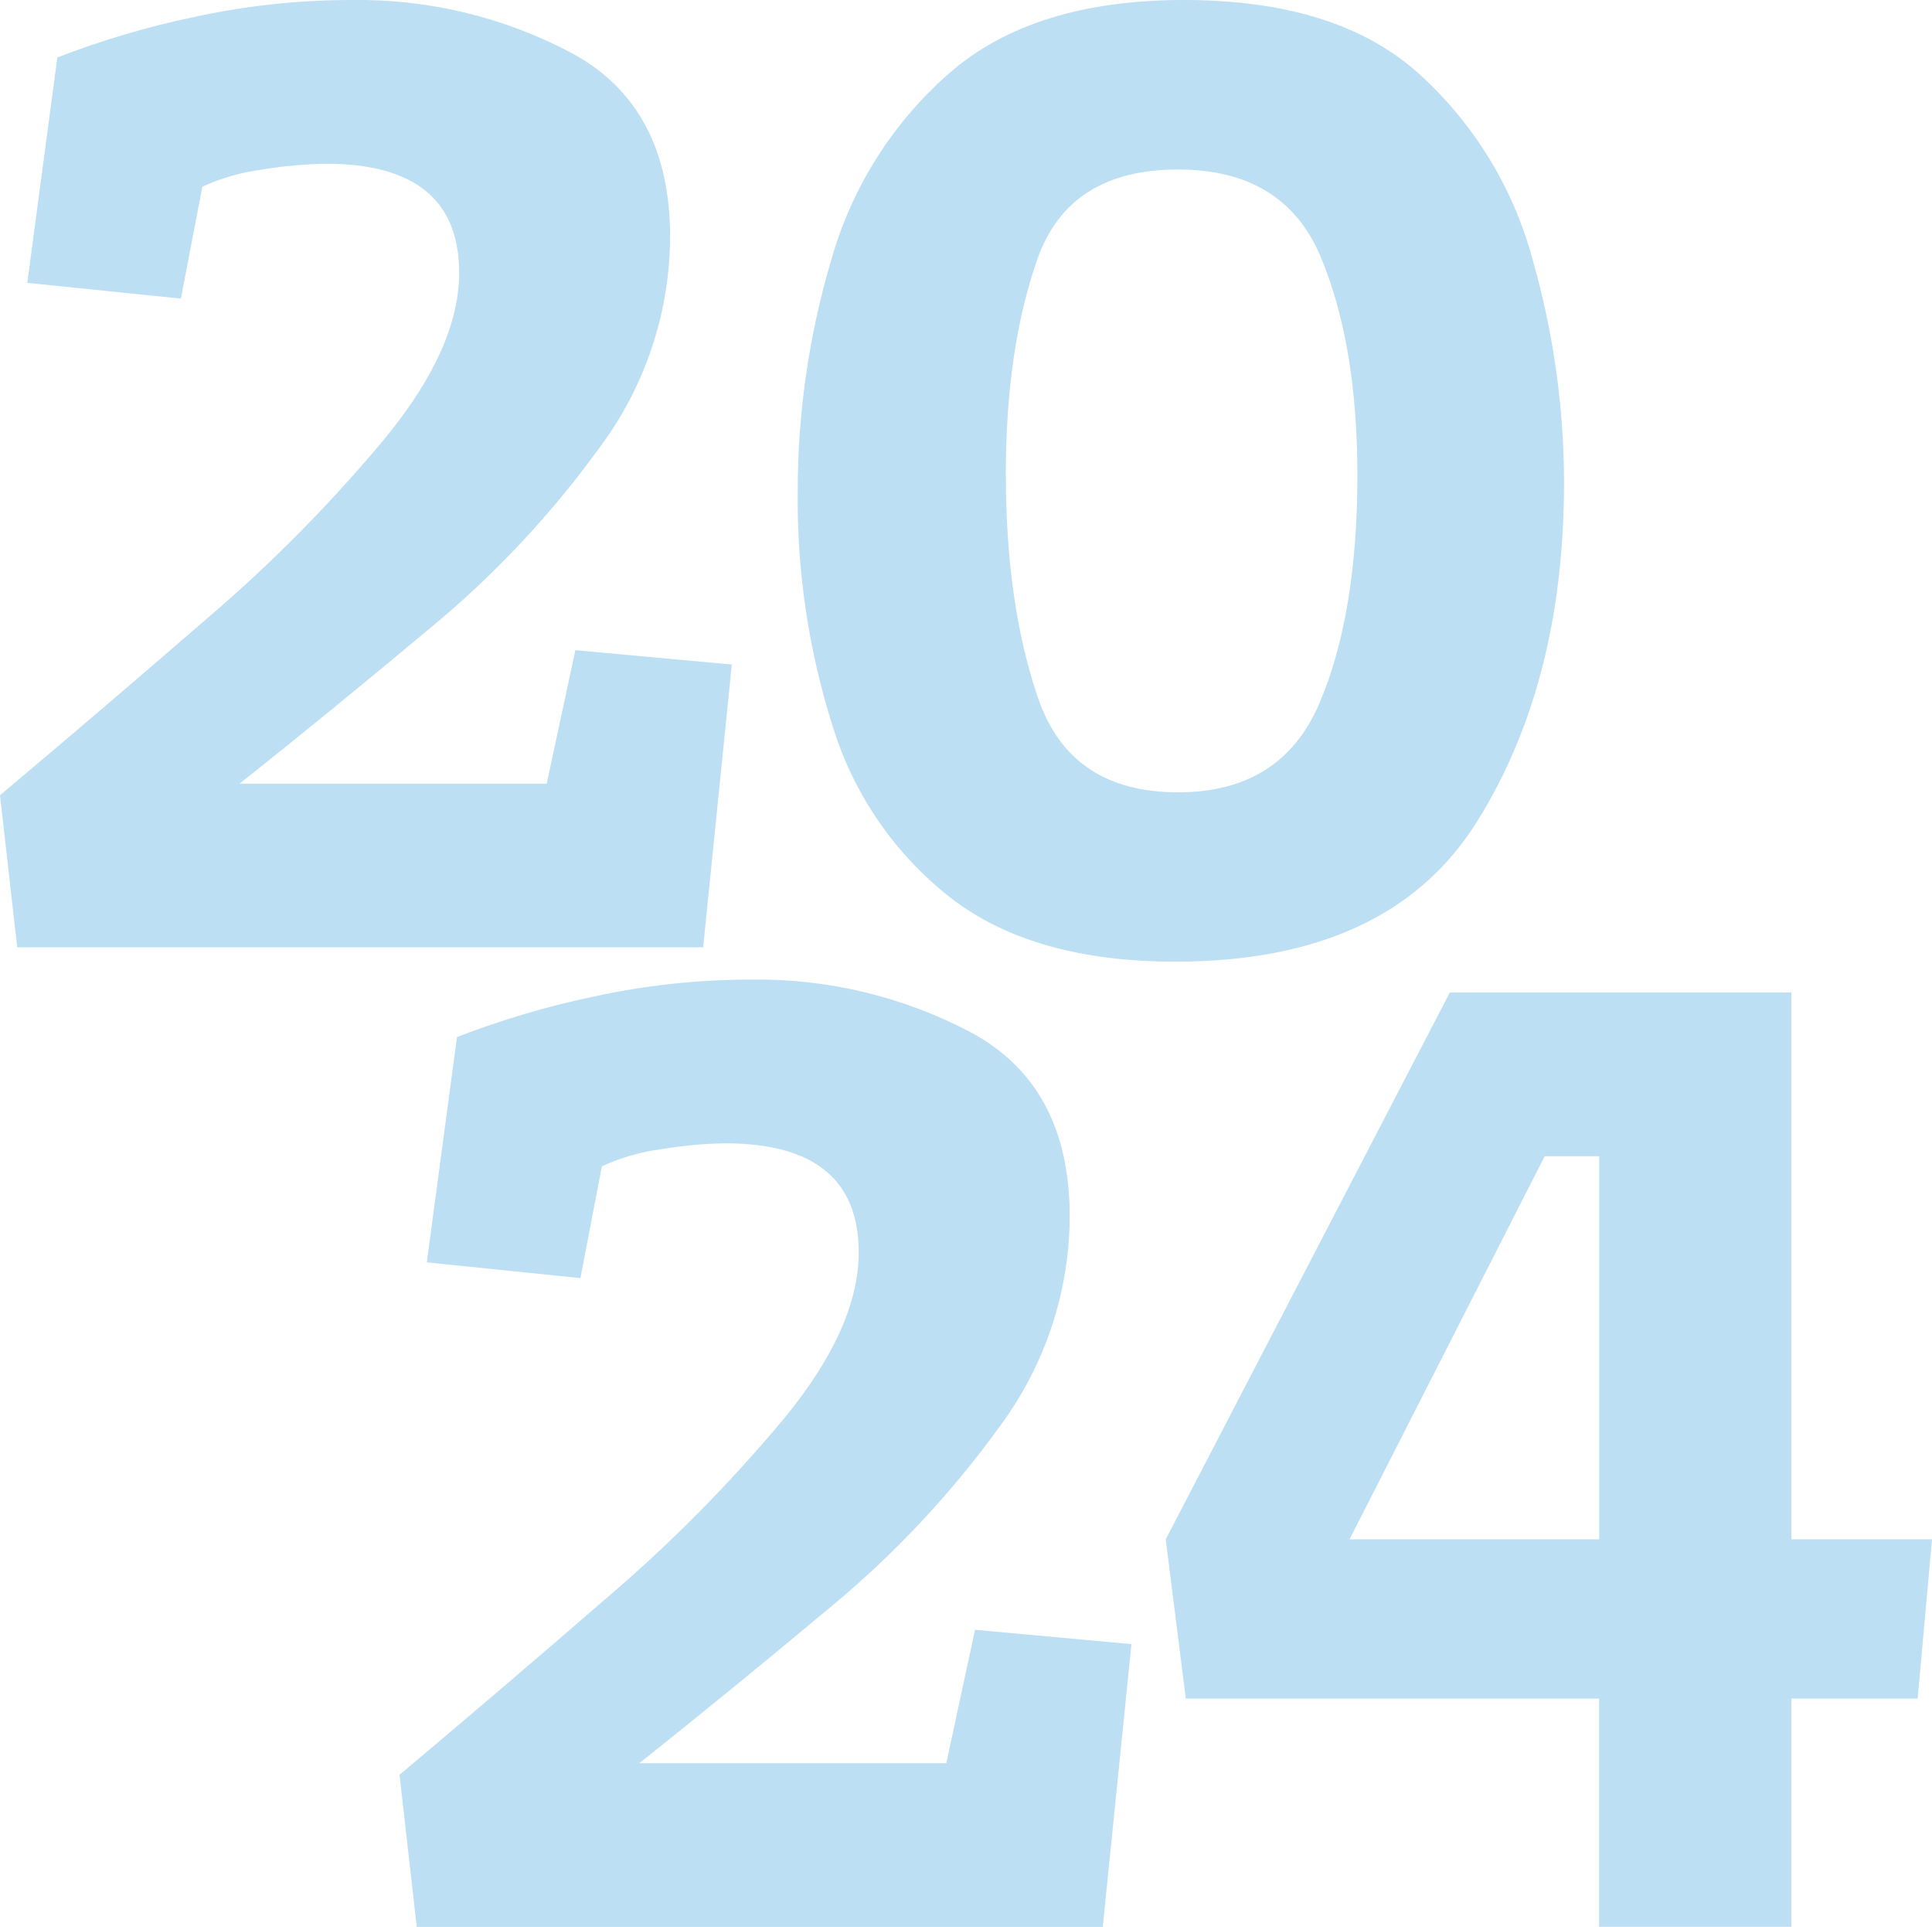 <?xml version="1.0" encoding="UTF-8"?>
<svg xmlns="http://www.w3.org/2000/svg" id="Laag_2" data-name="Laag 2" viewBox="0 0 220.94 220.31" width="220.94" height="220.31" x="0" y="0">
  <defs>
    <style>
      .cls-1 {
        fill: #bcdff3;
      }
    </style>
  </defs>
  <g id="Laag_2-2" data-name="Laag 2">
    <g id="Group_191" data-name="Group 191">
      <path id="Path_344" data-name="Path 344" class="cls-1" d="M20.68,34.14l-17.56-1.8L6.56,6.57c5.04-1.95,10.22-3.49,15.51-4.6C28.03.66,34.11,0,40.2,0c8.77-.13,17.44,1.96,25.19,6.07,7.49,4.05,11.24,11.05,11.24,21-.03,8.63-2.82,17.03-7.96,23.96-5.57,7.72-12.11,14.7-19.45,20.76-7.66,6.4-14.93,12.34-21.82,17.81h35.12l3.28-15.26,17.89,1.64-3.28,32.33H1.97l-1.97-17.39c7.55-6.34,15.4-13.04,23.55-20.1,7.45-6.34,14.34-13.32,20.59-20.84,5.58-6.84,8.37-13.1,8.37-18.79,0-8.31-5.09-12.47-15.26-12.47-2.42.04-4.83.26-7.22.66-2.38.3-4.71.96-6.89,1.97l-2.46,12.8Z"/>
      <path id="Path_345" data-name="Path 345" class="cls-1" d="M91.23,56.29c-.02-9.03,1.28-18.01,3.86-26.67,2.34-8.23,7.02-15.61,13.46-21.25C114.95,2.79,123.89,0,135.38,0c11.71,0,20.68,2.82,26.91,8.45,6.26,5.67,10.76,13.02,12.96,21.17,2.38,8.3,3.6,16.89,3.61,25.52,0,15.32-3.34,28.28-10.01,38.89s-18.16,15.92-34.46,15.92c-10.83,0-19.39-2.43-25.68-7.3-6.37-4.98-11.07-11.8-13.46-19.53-2.76-8.67-4.12-17.73-4.02-26.83M115.03,54.32c0,9.85,1.23,18.35,3.69,25.52,2.46,7.16,7.79,10.75,16,10.75,7.88,0,13.26-3.39,16.16-10.17s4.35-15.48,4.35-26.09c0-9.95-1.4-18.27-4.19-24.94-2.79-6.67-8.23-10.01-16.33-10.01-8.32,0-13.68,3.42-16.08,10.26-2.41,6.84-3.61,15.07-3.61,24.7"/>
      <path id="Path_346" data-name="Path 346" class="cls-1" d="M66.37,146.13l-17.56-1.8,3.45-25.76c5.04-1.95,10.22-3.49,15.51-4.6,5.95-1.31,12.03-1.97,18.13-1.97,8.77-.13,17.44,1.96,25.19,6.07,7.49,4.05,11.24,11.05,11.24,21-.03,8.63-2.82,17.03-7.96,23.96-5.57,7.72-12.11,14.7-19.45,20.76-7.66,6.4-14.93,12.34-21.82,17.81h35.12l3.28-15.26,17.89,1.64-3.28,32.33H47.66l-1.97-17.39c7.55-6.34,15.4-13.04,23.55-20.1,7.45-6.34,14.34-13.32,20.59-20.84,5.58-6.84,8.37-13.1,8.37-18.79,0-8.31-5.09-12.47-15.26-12.47-2.42.04-4.83.26-7.22.66-2.38.3-4.71.96-6.89,1.97l-2.46,12.8Z"/>
      <path id="Path_348" data-name="Path 348" class="cls-1" d="M165.8,113.48l-32.49,62.52,2.3,18.21h47.26v26.09h21.99v-26.09h14.44l1.64-18.21h-16.08v-62.52h-39.06ZM176.64,132.19h6.24v43.81h-28.55l22.32-43.81Z"/>
    </g>
  </g>
</svg>
